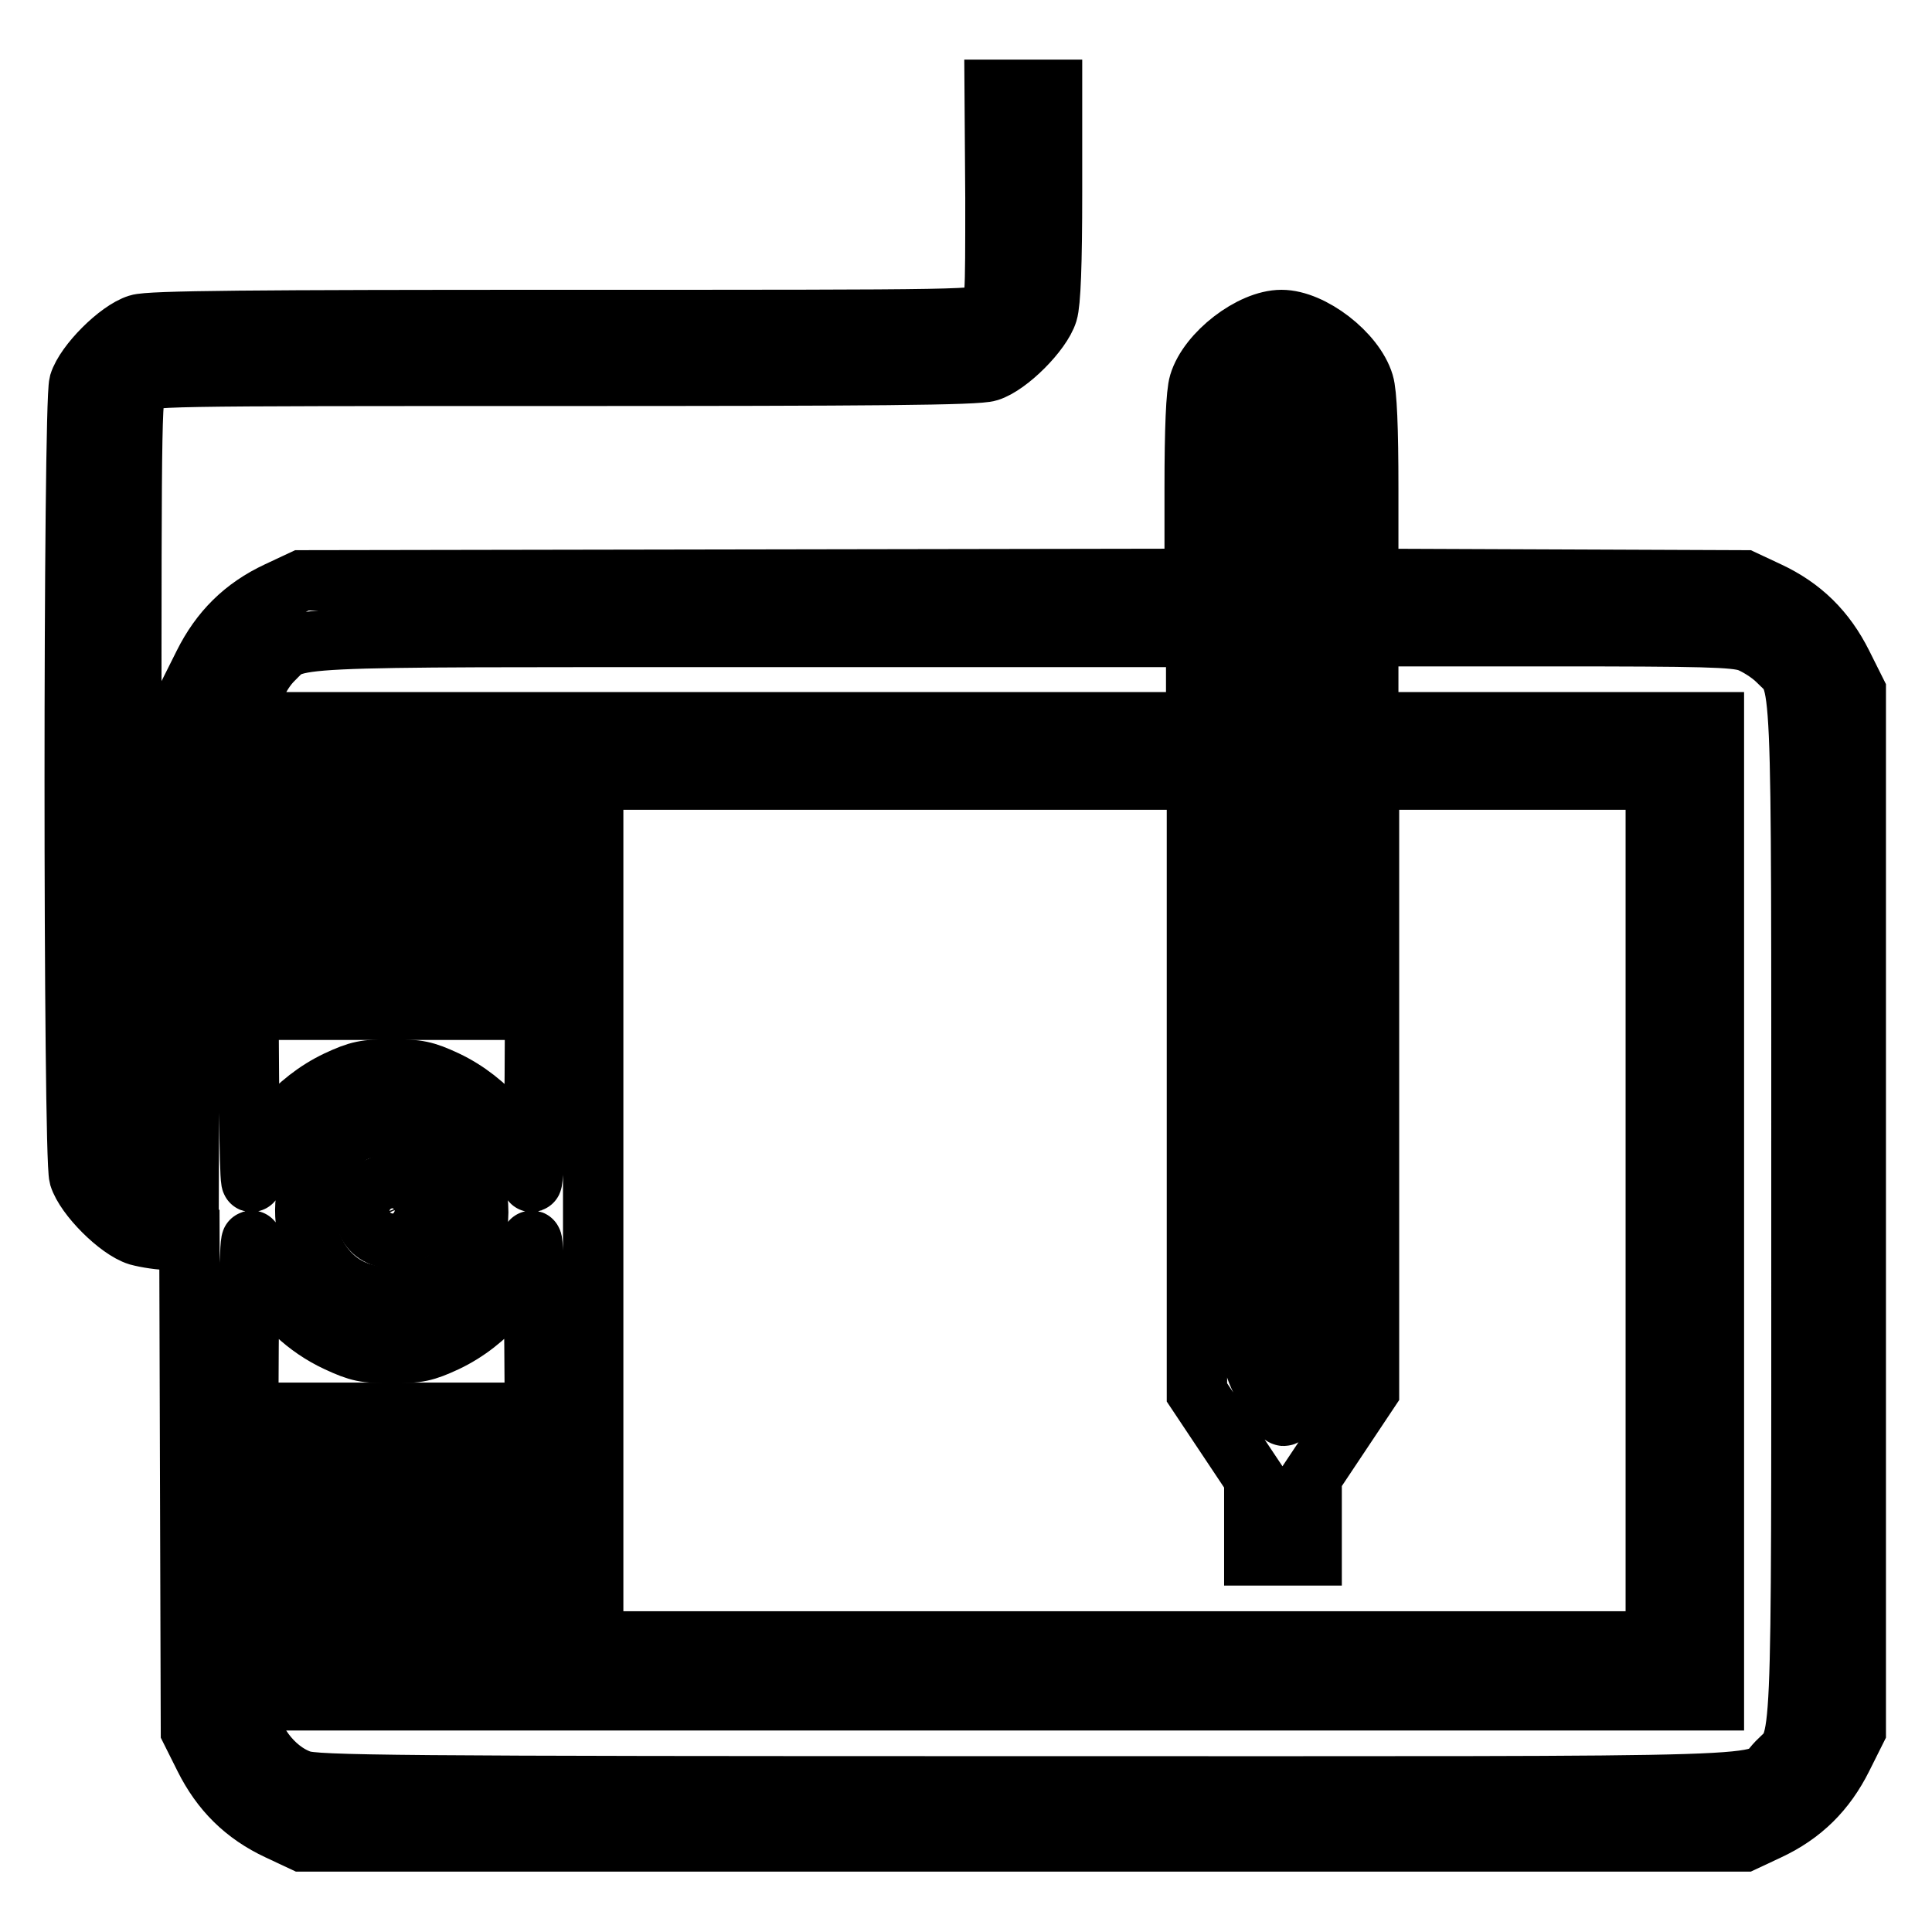 <?xml version="1.0" encoding="utf-8"?>
<!-- Svg Vector Icons : http://www.onlinewebfonts.com/icon -->
<!DOCTYPE svg PUBLIC "-//W3C//DTD SVG 1.1//EN" "http://www.w3.org/Graphics/SVG/1.1/DTD/svg11.dtd">
<svg version="1.1" xmlns="http://www.w3.org/2000/svg" xmlns:xlink="http://www.w3.org/1999/xlink" x="0px" y="0px" viewBox="0 0 256 256" enable-background="new 0 0 256 256" xml:space="preserve">
<g><g><g><path stroke-width="8" fill-opacity="0" stroke="#000000"  d="M131.9,26.2c0,13.7,0,14.3-1,15.2c-1,1-1.6,1-55.8,1c-41.5,0-55.3,0.1-56.8,0.6c-2.6,0.8-7,5.2-7.8,7.8c-0.8,2.9-0.8,102.3,0,105.1c0.8,2.6,5.2,7,7.8,7.8c1.1,0.3,3,0.6,4.4,0.6h2.4l0.1,32.5l0.1,32.5l1.8,3.6c2.2,4.4,5.3,7.5,9.8,9.6l3.2,1.5h95.5h95.5l3.2-1.5c4.5-2.1,7.6-5.2,9.8-9.6l1.8-3.6v-68.9V91.6l-1.8-3.6c-2.2-4.4-5.3-7.5-9.8-9.6l-3.2-1.5l-24.9-0.1l-24.9-0.1v-12c0-8-0.2-12.6-0.6-13.9c-1.2-4-6.9-8.4-10.9-8.4c-4,0-9.7,4.4-10.9,8.4c-0.4,1.3-0.6,6-0.6,13.9v12l-59.1,0.1l-59.2,0.1l-3.2,1.5c-4.5,2.1-7.6,5.2-9.8,9.6l-1.8,3.6l-0.1,32.5l-0.1,32.5h-2.8c-2.2,0-3-0.2-3.8-1c-1-1-1-1.6-1-52.4c0-50.8,0-51.4,1-52.4c1-1,1.6-1,55.8-1c41.5,0,55.3-0.1,56.8-0.6c2.6-0.8,7-5.2,7.8-7.8c0.4-1.3,0.6-6.4,0.6-15.9V11.9h-3.8h-3.8L131.9,26.2L131.9,26.2z M172.9,51c1,1,1,1.6,1,34.3v33.3H170h-3.8V85.3c0-32.7,0-33.3,1-34.3c0.6-0.6,1.6-1,2.9-1C171.3,50,172.3,50.4,172.9,51z M158.6,90v5.7H95.8H32.9v-1.1c0-2.1,1.5-5.4,3.2-7.1c3.4-3.3-0.6-3.1,64-3.1l58.4,0V90z M231.6,85c1.1,0.4,2.9,1.5,3.9,2.5c3.4,3.5,3.2-1.5,3.2,73c0,74.4,0.2,69.5-3.2,73c-3.4,3.5,4.4,3.2-99.7,3.2c-84,0-93.9-0.1-95.9-0.8c-3.8-1.3-7-5.7-7-9.6v-1H130h97.1v-64.8V95.7h-22.9h-22.9V90v-5.7h24C225.8,84.3,229.7,84.4,231.6,85z M70.9,130.8c0,17.7-0.2,26.9-0.5,25.7c-1.3-5.4-5.8-10.7-11.3-13.3c-2.8-1.3-3.7-1.5-7.2-1.5s-4.4,0.2-7.2,1.5c-5.5,2.6-10,7.9-11.3,13.3c-0.3,1.2-0.4-8-0.5-25.7l0-27.5h19h19L70.9,130.8z M158.6,143.9v40.6l3.8,5.7l3.8,5.7v5.1v5.1h3.8h3.8V201v-5.3l3.8-5.7l3.8-5.7v-40.5v-40.5h19h19v57.1v57.1h-70.5H78.6v-57.1v-57.1h40h40V143.9L158.6,143.9z M173.9,149.1v22.9H170h-3.8v-22.9v-22.9h3.8h3.8V149.1z M55.9,149.6c2.6,0.7,5.8,3.8,6.7,6.5c3.4,10-5,18.5-15.1,15.1c-7.2-2.5-9.5-12.9-4-18.6c1.1-1.1,2.9-2.4,3.9-2.8C49.7,149,53.4,148.9,55.9,149.6z M35.3,169.1c2,3.6,5.3,6.8,9.4,8.7c2.8,1.3,3.7,1.5,7.2,1.5s4.4-0.2,7.2-1.5c5.5-2.6,10-7.9,11.3-13.3c0.3-1.2,0.4,8,0.5,25.6l0,27.5h-19h-19l0-27.5c0-17.7,0.2-26.8,0.5-25.6C33.7,165.5,34.5,167.6,35.3,169.1z M173.9,180.8c0,1.1-3.2,6.8-3.8,6.8s-3.8-5.7-3.8-6.8v-1.3h3.8h3.8V180.8z"/><path stroke-width="8" fill-opacity="0" stroke="#000000"  d="M40.5,114.8v3.8h11.4h11.4v-3.8V111H51.9H40.5V114.8L40.5,114.8z"/><path stroke-width="8" fill-opacity="0" stroke="#000000"  d="M40.5,130v3.8h11.4h11.4V130v-3.8H51.9H40.5V130L40.5,130z"/><path stroke-width="8" fill-opacity="0" stroke="#000000"  d="M50.2,157.3c-2.6,1.2-2.5,5.2,0.1,6.4c3.1,1.5,6.3-1.4,5-4.7C54.4,157,52.3,156.2,50.2,157.3z"/><path stroke-width="8" fill-opacity="0" stroke="#000000"  d="M40.5,191v3.8h11.4h11.4V191v-3.8H51.9H40.5V191L40.5,191z"/><path stroke-width="8" fill-opacity="0" stroke="#000000"  d="M40.5,206.2v3.8h11.4h11.4v-3.8v-3.8H51.9H40.5V206.2L40.5,206.2z"/></g></g></g>
</svg>